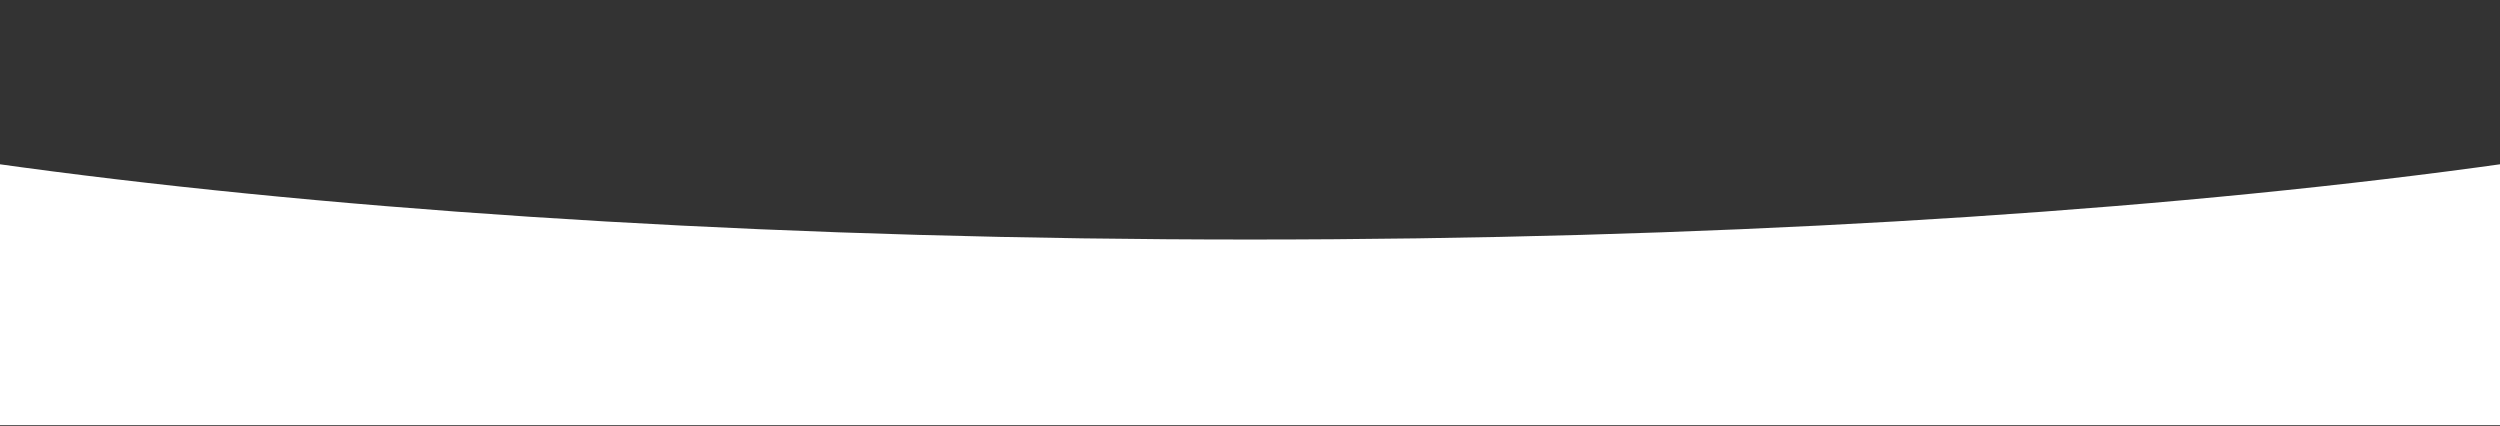 <?xml version="1.0" encoding="UTF-8"?> <svg xmlns="http://www.w3.org/2000/svg" width="1920" height="327" viewBox="0 0 1920 327" fill="none"><rect x="0" y="0" width="1920" height="327" fill="#333333" stroke="none"/><path fill-rule="evenodd" clip-rule="evenodd" d="M-480.832 0H-1217V302.863H3137V0H2400.83C2237.41 105.741 1654.29 183.961 960 183.961C265.706 183.961 -317.414 105.741 -480.832 0Z" fill="white"></path><path fill-rule="evenodd" clip-rule="evenodd" d="M-667.012 0.218H-1217V326.398H3137V0.218H2587.01C2416.94 108.725 1753.05 189.659 960 189.659C166.945 189.659 -496.939 108.725 -667.012 0.218Z" fill="white"></path></svg> 